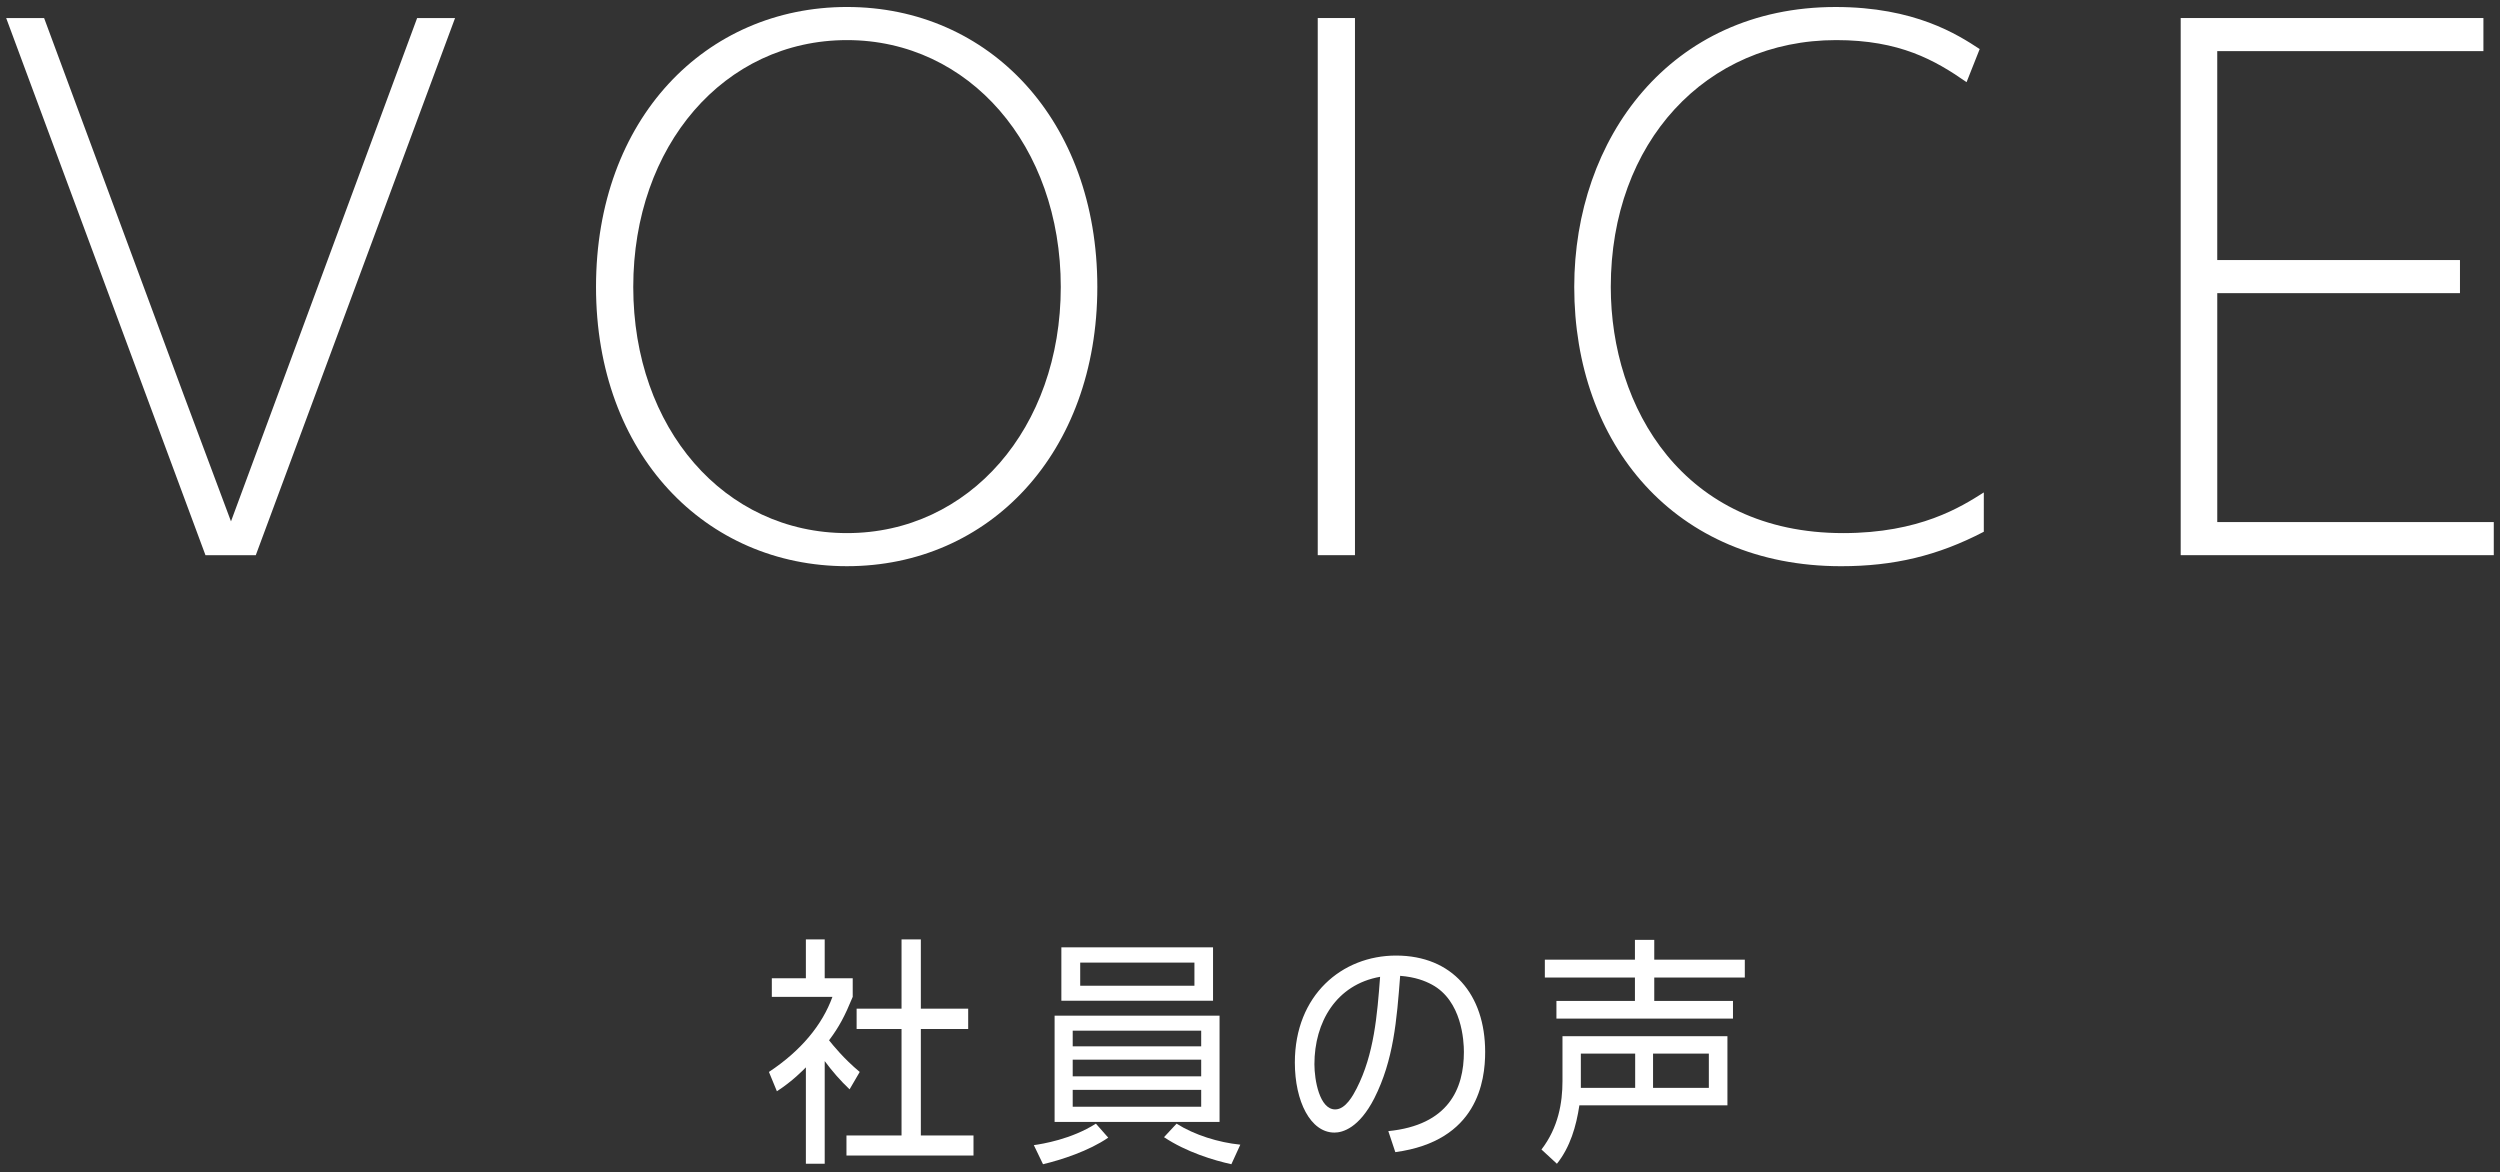 <?xml version="1.0" encoding="utf-8"?>
<!-- Generator: Adobe Illustrator 15.0.0, SVG Export Plug-In  -->
<!DOCTYPE svg PUBLIC "-//W3C//DTD SVG 1.1//EN" "http://www.w3.org/Graphics/SVG/1.1/DTD/svg11.dtd">
<svg version="1.1"
	 xmlns="http://www.w3.org/2000/svg" xmlns:xlink="http://www.w3.org/1999/xlink" xmlns:a="http://ns.adobe.com/AdobeSVGViewerExtensions/3.0/"
	 x="0px" y="0px" width="145px" height="68px" viewBox="0 0 145 68" overflow="visible" enable-background="new 0 0 145 68"
	 xml:space="preserve">
<rect x="0" y="0" width="145" height="68" fill="#333333" stroke="none"/>
<defs>
</defs>
<g>
	<g>
		<path fill="#FFFFFF" d="M2.558,1.046l8.119,21.916l2.72,7.278L24.194,1.046h2.2L14.836,32.2h-2.919L0.358,1.046H2.558z"/>
		<path fill="#FFFFFF" d="M49.127,0.405c8.239,0,14.518,6.56,14.518,16.237c0,9.639-6.279,16.197-14.518,16.197
			c-8.198,0-14.558-6.479-14.558-16.197C34.569,6.885,40.929,0.405,49.127,0.405z M49.127,30.92c7.079,0,12.398-6.078,12.398-14.277
			c0-8.198-5.319-14.317-12.398-14.317c-7.119,0-12.398,6.119-12.398,14.317C36.729,24.842,42.008,30.92,49.127,30.92z"/>
		<path fill="#FFFFFF" d="M78.588,1.046V32.2h-2.159V1.046H78.588z"/>
		<path fill="#FFFFFF" d="M115.062,30.841c-2.68,1.399-5.239,1.999-8.278,1.999c-9.679,0-15.478-7.118-15.478-16.197
			c0-8.599,5.56-16.237,15.157-16.237c4.6,0,7.079,1.6,8.359,2.439l-0.761,1.92c-1.839-1.279-3.879-2.439-7.559-2.439
			c-7.559,0-13.077,5.919-13.077,14.317c0,6.999,4.199,14.277,13.477,14.277c4.439,0,6.84-1.52,8.159-2.359V30.841z"/>
		<path fill="#FFFFFF" d="M142.678,15.083v1.92h-14.077V30.28h16.038v1.92H126.48V1.046h17.558v1.919h-15.438v12.118H142.678z"/>
	</g>
</g>
<g>
	<g>
		<path fill="#FFFFFF" d="M49.458,57.817c-0.462,1.121-0.785,1.737-1.373,2.521c0.238,0.294,0.84,1.051,1.779,1.835l-0.588,1.009
			c-0.532-0.504-0.995-1.036-1.443-1.639v5.953h-1.092v-5.589c-0.168,0.168-0.771,0.798-1.681,1.387l-0.462-1.121
			c1.863-1.232,3.096-2.731,3.684-4.356h-3.516v-1.078h1.975v-2.255h1.092v2.255h1.625V57.817z M52.288,54.484h1.121v4.02h2.746
			v1.177h-2.746v6.178h3.054v1.162h-7.368v-1.162h3.194v-6.178h-2.605v-1.177h2.605V54.484z"/>
		<path fill="#FFFFFF" d="M59.962,66.418c0.49-0.069,2.171-0.336,3.6-1.246l0.715,0.812c-1.121,0.771-2.718,1.288-3.782,1.541
			L59.962,66.418z M61.167,65.073V58.91h9.567v6.163H61.167z M61.559,58.042v-3.096h8.797v3.096H61.559z M69.669,59.778h-7.452
			v0.911h7.452V59.778z M69.669,61.46h-7.452v0.966h7.452V61.46z M62.217,63.211v0.98h7.452v-0.98H62.217z M69.277,55.829h-6.625
			v1.345h6.625V55.829z M71.42,67.525c-1.022-0.225-2.605-0.701-3.908-1.569l0.729-0.784c1.037,0.658,2.438,1.093,3.698,1.219
			L71.42,67.525z"/>
		<path fill="#FFFFFF" d="M80.522,65.605c3.502-0.35,4.384-2.465,4.384-4.594c0-0.631-0.111-2.97-1.862-3.908
			c-0.392-0.21-0.952-0.435-1.835-0.505c-0.196,2.563-0.379,4.889-1.499,7.103c-0.882,1.723-1.835,1.989-2.312,1.989
			c-1.387,0-2.297-1.808-2.297-4.062c0-3.922,2.746-6.205,5.869-6.205c3.264,0,5.169,2.255,5.169,5.589
			c0,1.681-0.435,5.169-5.211,5.812L80.522,65.605z M76.236,61.726c0,0.911,0.294,2.62,1.205,2.62c0.615,0,1.05-0.841,1.246-1.219
			c1.009-1.976,1.191-4.245,1.359-6.472C77.497,57.104,76.236,59.288,76.236,61.726z"/>
		<path fill="#FFFFFF" d="M89.405,66.671c0.98-1.275,1.219-2.718,1.219-3.965v-2.605h9.567v4.007h-8.587
			c-0.183,1.219-0.532,2.423-1.303,3.39L89.405,66.671z M94.826,54.512h1.121v1.148h5.252v1.037h-5.252v1.358h4.566v1.022h-10.24
			v-1.022h4.553v-1.358h-5.225V55.66h5.225V54.512z M94.84,61.109h-3.151v1.989h3.151V61.109z M99.113,61.109h-3.236v1.989h3.236
			V61.109z"/>
	</g>
</g>
<rect id="_x3C_スライス_x3E__6_" fill="none" width="145" height="68"/>
</svg>
